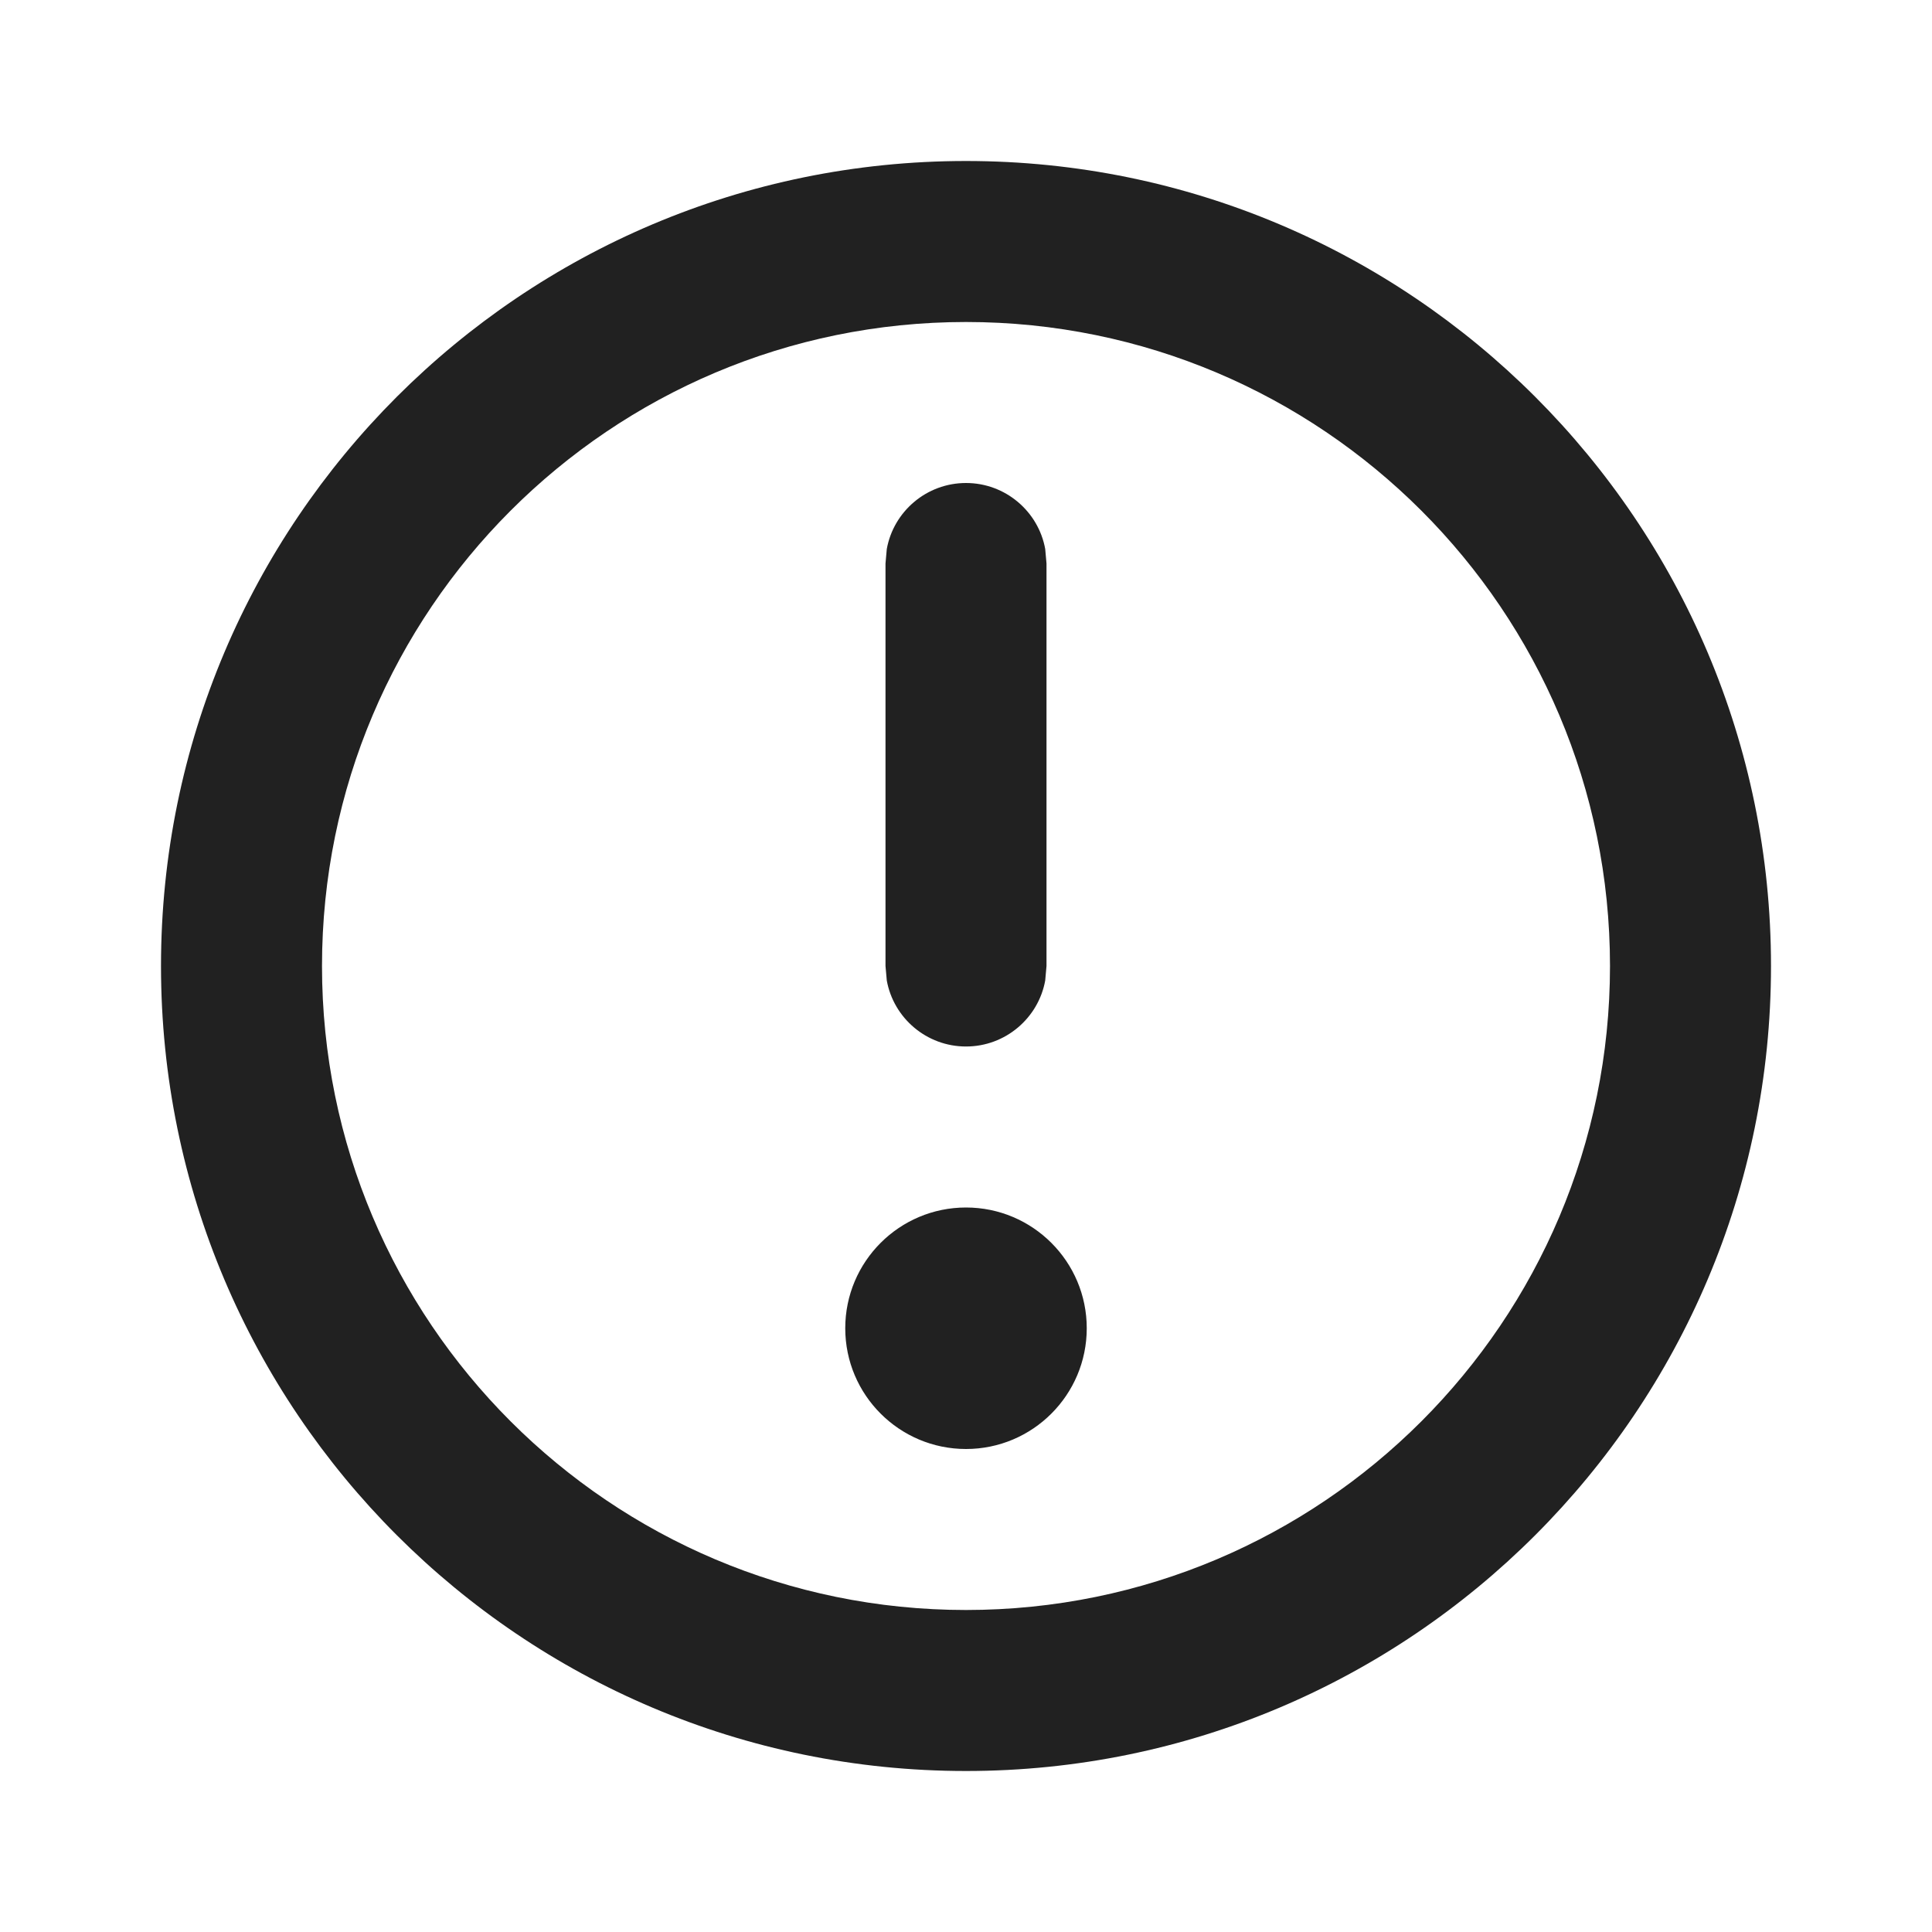 <svg width="12" height="12" viewBox="0 0 12 12" fill="none" xmlns="http://www.w3.org/2000/svg">
<path d="M5.25 8.25C5.25 7.836 5.586 7.5 6 7.5C6.414 7.5 6.75 7.836 6.75 8.25C6.75 8.664 6.414 9 6 9C5.586 9 5.25 8.664 5.25 8.25ZM5.508 3.41C5.55 3.177 5.755 3 6 3C6.245 3 6.45 3.177 6.492 3.41L6.5 3.5V6L6.492 6.09C6.45 6.323 6.245 6.5 6 6.5C5.755 6.5 5.55 6.323 5.508 6.09L5.5 6V3.5L5.508 3.41ZM11 6C11 8.761 8.761 11 6 11C3.239 11 1 8.761 1 6C1 3.239 3.239 1 6 1C8.761 1 11 3.239 11 6ZM10 6C10 3.791 8.209 2 6 2C3.791 2 2 3.791 2 6C2 8.209 3.791 10 6 10C8.209 10 10 8.209 10 6Z" fill="#212121"/>
</svg>
